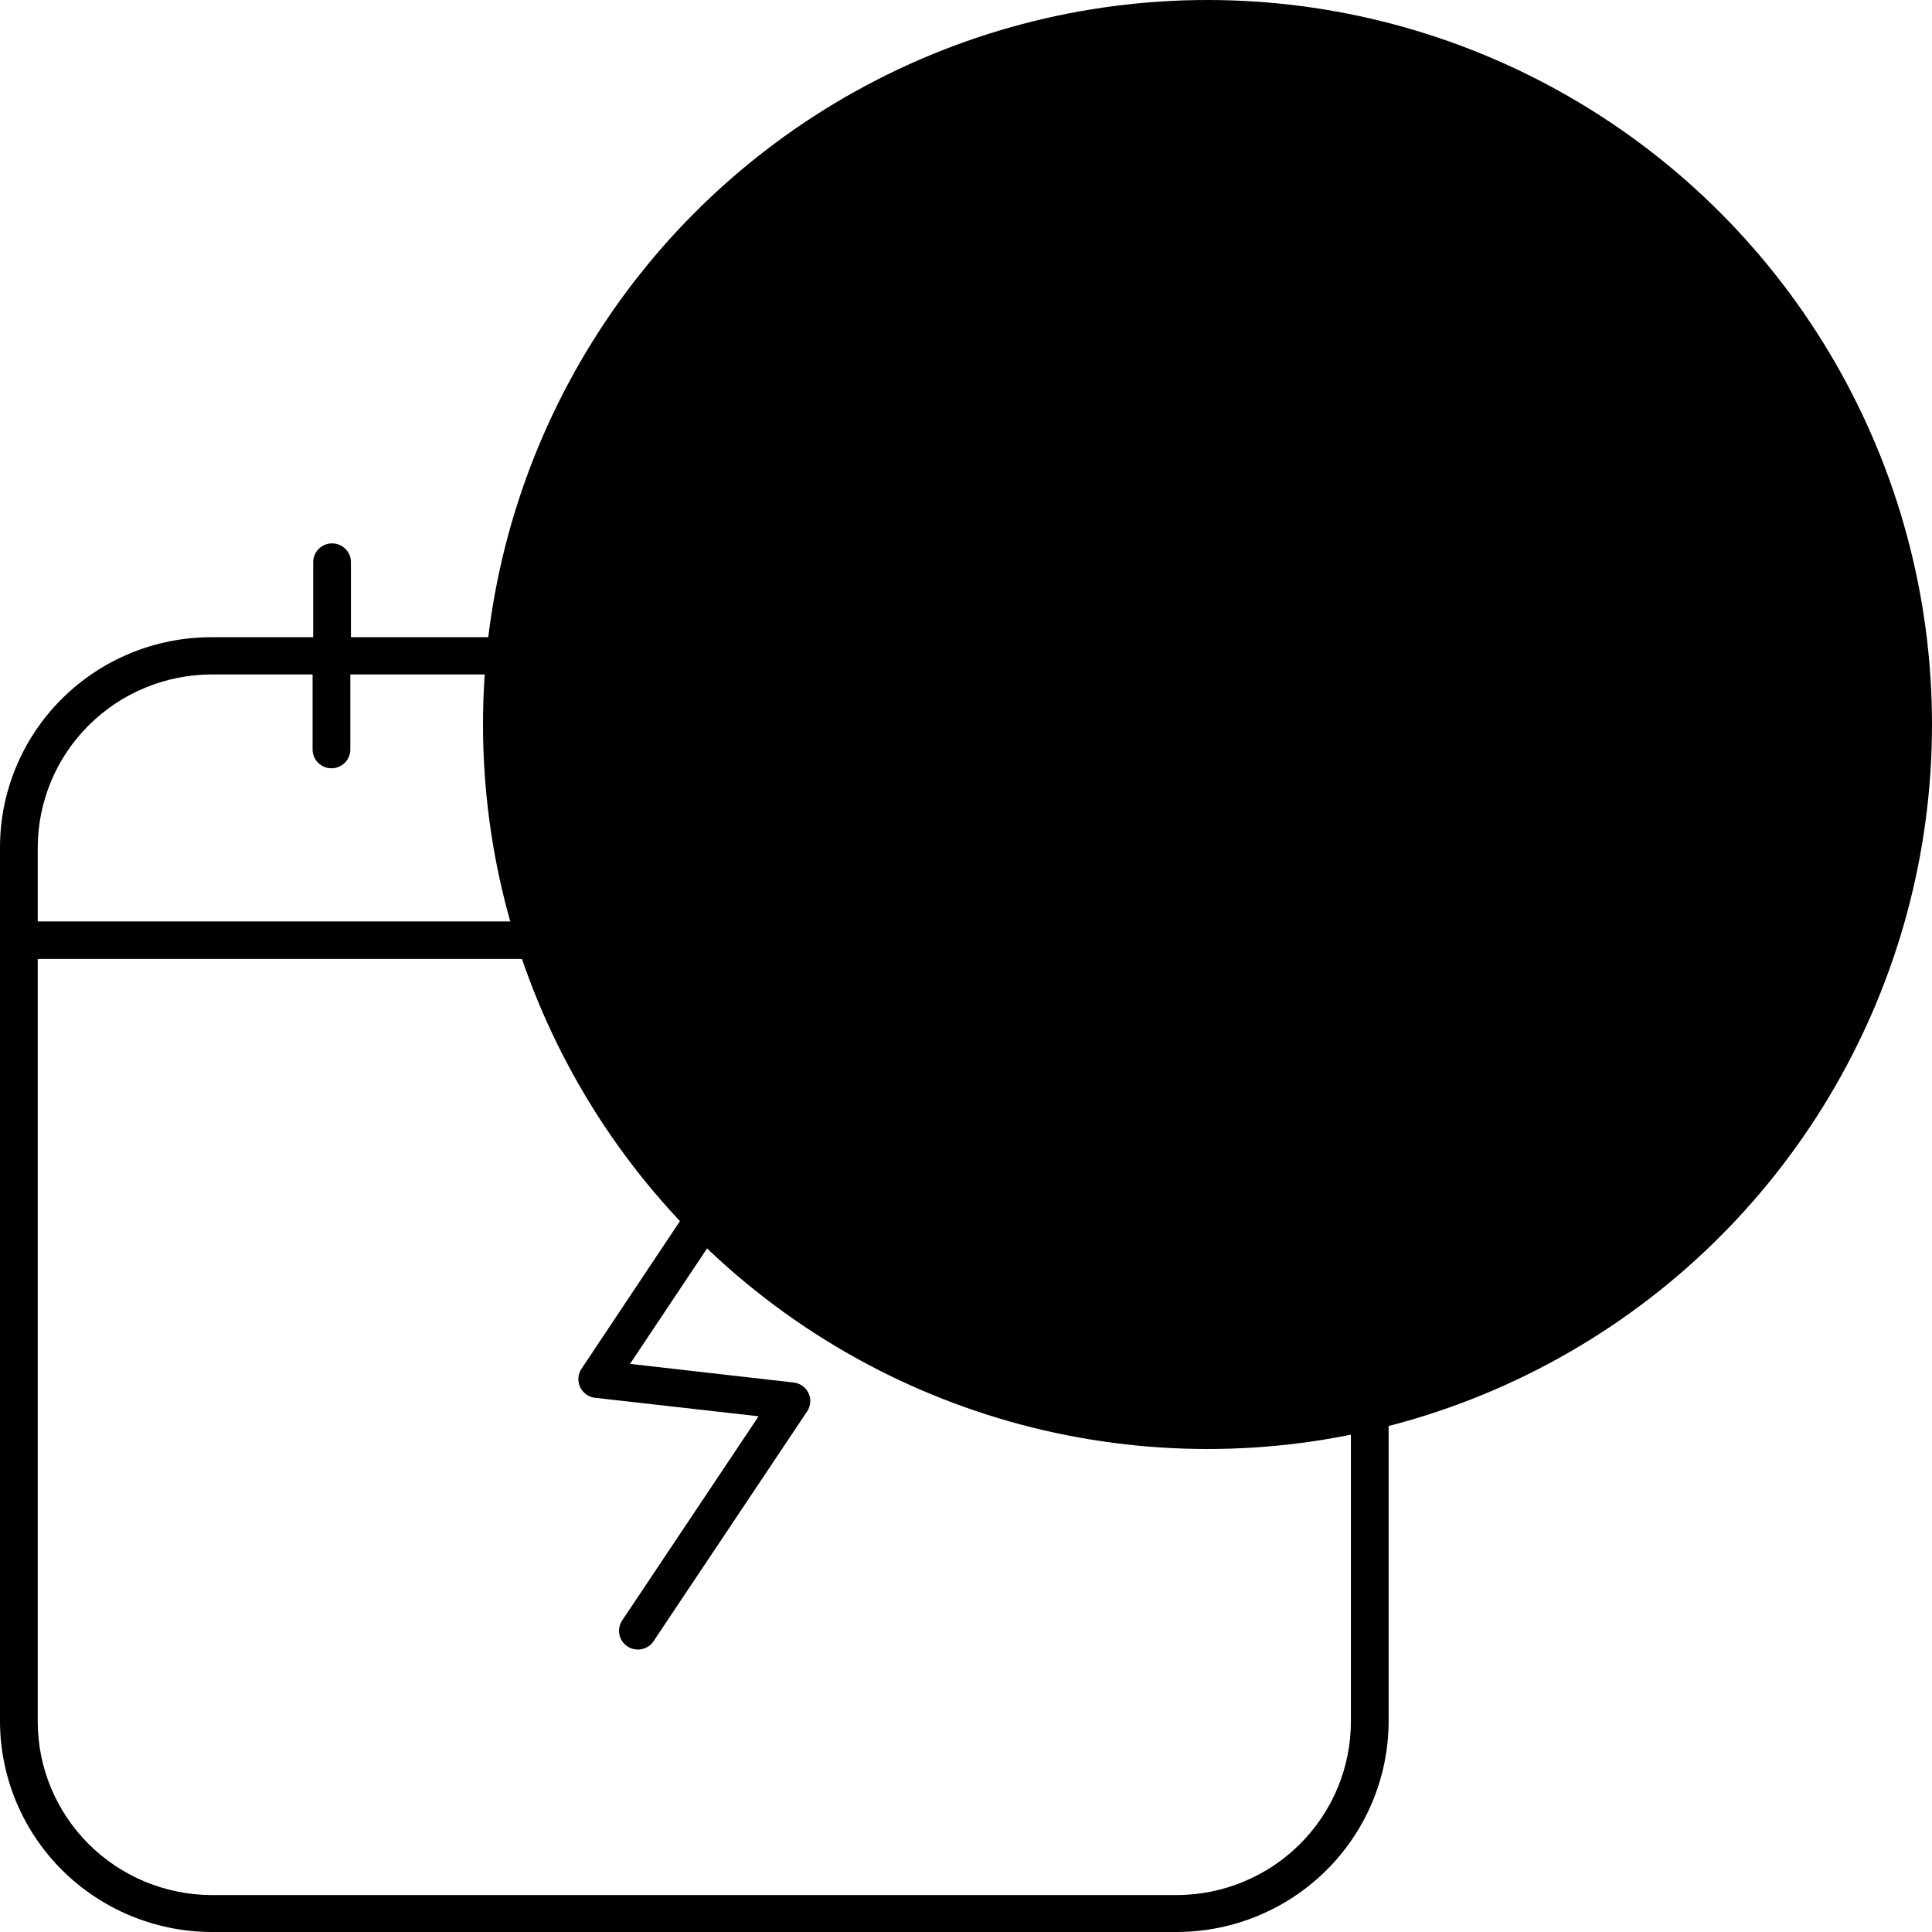 <svg width="128" height="128" viewBox="0 0 128 128" fill="none" xmlns="http://www.w3.org/2000/svg">
<g clip-path="url(#clip0_2085_119)">
<circle cx="80" cy="48" r="48" fill="#E4E0D7" style="fill:#E4E0D7;fill:color(display-p3 0.894 0.878 0.843);fill-opacity:1;"/>
<path d="M39.43 92.609L50.26 93.832L41.26 107.3C41.158 107.436 41.086 107.59 41.046 107.755C41.006 107.919 41.001 108.09 41.03 108.257C41.059 108.423 41.122 108.582 41.215 108.724C41.308 108.865 41.429 108.987 41.571 109.08C41.712 109.174 41.872 109.237 42.039 109.267C42.206 109.298 42.378 109.294 42.543 109.255C42.709 109.217 42.865 109.146 43.002 109.046C43.139 108.946 43.254 108.819 43.34 108.673L53.47 93.514C53.59 93.337 53.663 93.132 53.68 92.919C53.697 92.707 53.659 92.493 53.568 92.3C53.477 92.106 53.337 91.939 53.163 91.816C52.988 91.692 52.783 91.616 52.57 91.594L41.74 90.361L50.92 76.604C51.103 76.328 51.168 75.991 51.102 75.668C51.035 75.344 50.842 75.06 50.565 74.878C50.288 74.696 49.949 74.631 49.624 74.697C49.299 74.763 49.013 74.955 48.83 75.231L38.53 90.679C38.41 90.856 38.338 91.061 38.321 91.275C38.304 91.488 38.343 91.702 38.433 91.896C38.524 92.09 38.663 92.257 38.838 92.382C39.012 92.507 39.216 92.585 39.43 92.609ZM78 42.217H71.25V37.243C71.25 36.914 71.118 36.597 70.884 36.364C70.65 36.131 70.332 36 70 36C69.668 36 69.35 36.131 69.116 36.364C68.882 36.597 68.75 36.914 68.75 37.243V42.217H23.25V37.243C23.25 36.914 23.118 36.597 22.884 36.364C22.649 36.131 22.331 36 22 36C21.669 36 21.351 36.131 21.116 36.364C20.882 36.597 20.75 36.914 20.75 37.243V42.217H14C10.287 42.217 6.726 43.684 4.101 46.296C1.475 48.907 0 52.449 0 56.143V114.074C0.016 117.763 1.496 121.296 4.118 123.904C6.74 126.512 10.292 127.984 14 128H78C81.708 127.984 85.26 126.512 87.882 123.904C90.504 121.296 91.984 117.763 92 114.074V56.143C92 52.449 90.525 48.907 87.9 46.296C85.274 43.684 81.713 42.217 78 42.217ZM89.5 114.074C89.495 117.11 88.283 120.021 86.128 122.171C83.974 124.322 81.052 125.537 78 125.553H14C10.948 125.537 8.026 124.322 5.872 122.171C3.717 120.021 2.505 117.11 2.5 114.074V63.533H89.5V114.074ZM89.5 61.047H2.5V56.143C2.508 53.109 3.721 50.202 5.876 48.056C8.03 45.909 10.951 44.697 14 44.684H20.71V49.657C20.71 49.987 20.842 50.303 21.076 50.536C21.311 50.77 21.628 50.901 21.96 50.901C22.291 50.901 22.61 50.77 22.844 50.536C23.078 50.303 23.21 49.987 23.21 49.657V44.684H68.71V49.657C68.71 49.987 68.842 50.303 69.076 50.536C69.311 50.77 69.629 50.901 69.96 50.901C70.291 50.901 70.609 50.77 70.844 50.536C71.078 50.303 71.21 49.987 71.21 49.657V44.684H78C81.049 44.697 83.97 45.909 86.124 48.056C88.279 50.202 89.492 53.109 89.5 56.143V61.047Z" fill="#1F2937" style="fill:#1F2937;fill:color(display-p3 0.122 0.161 0.216);fill-opacity:1;"/>
</g>
<defs>
<clipPath id="clip0_2085_119">
<rect width="128" height="128" fill="white" style="fill:white;fill-opacity:1;"/>
</clipPath>
</defs>
</svg>
